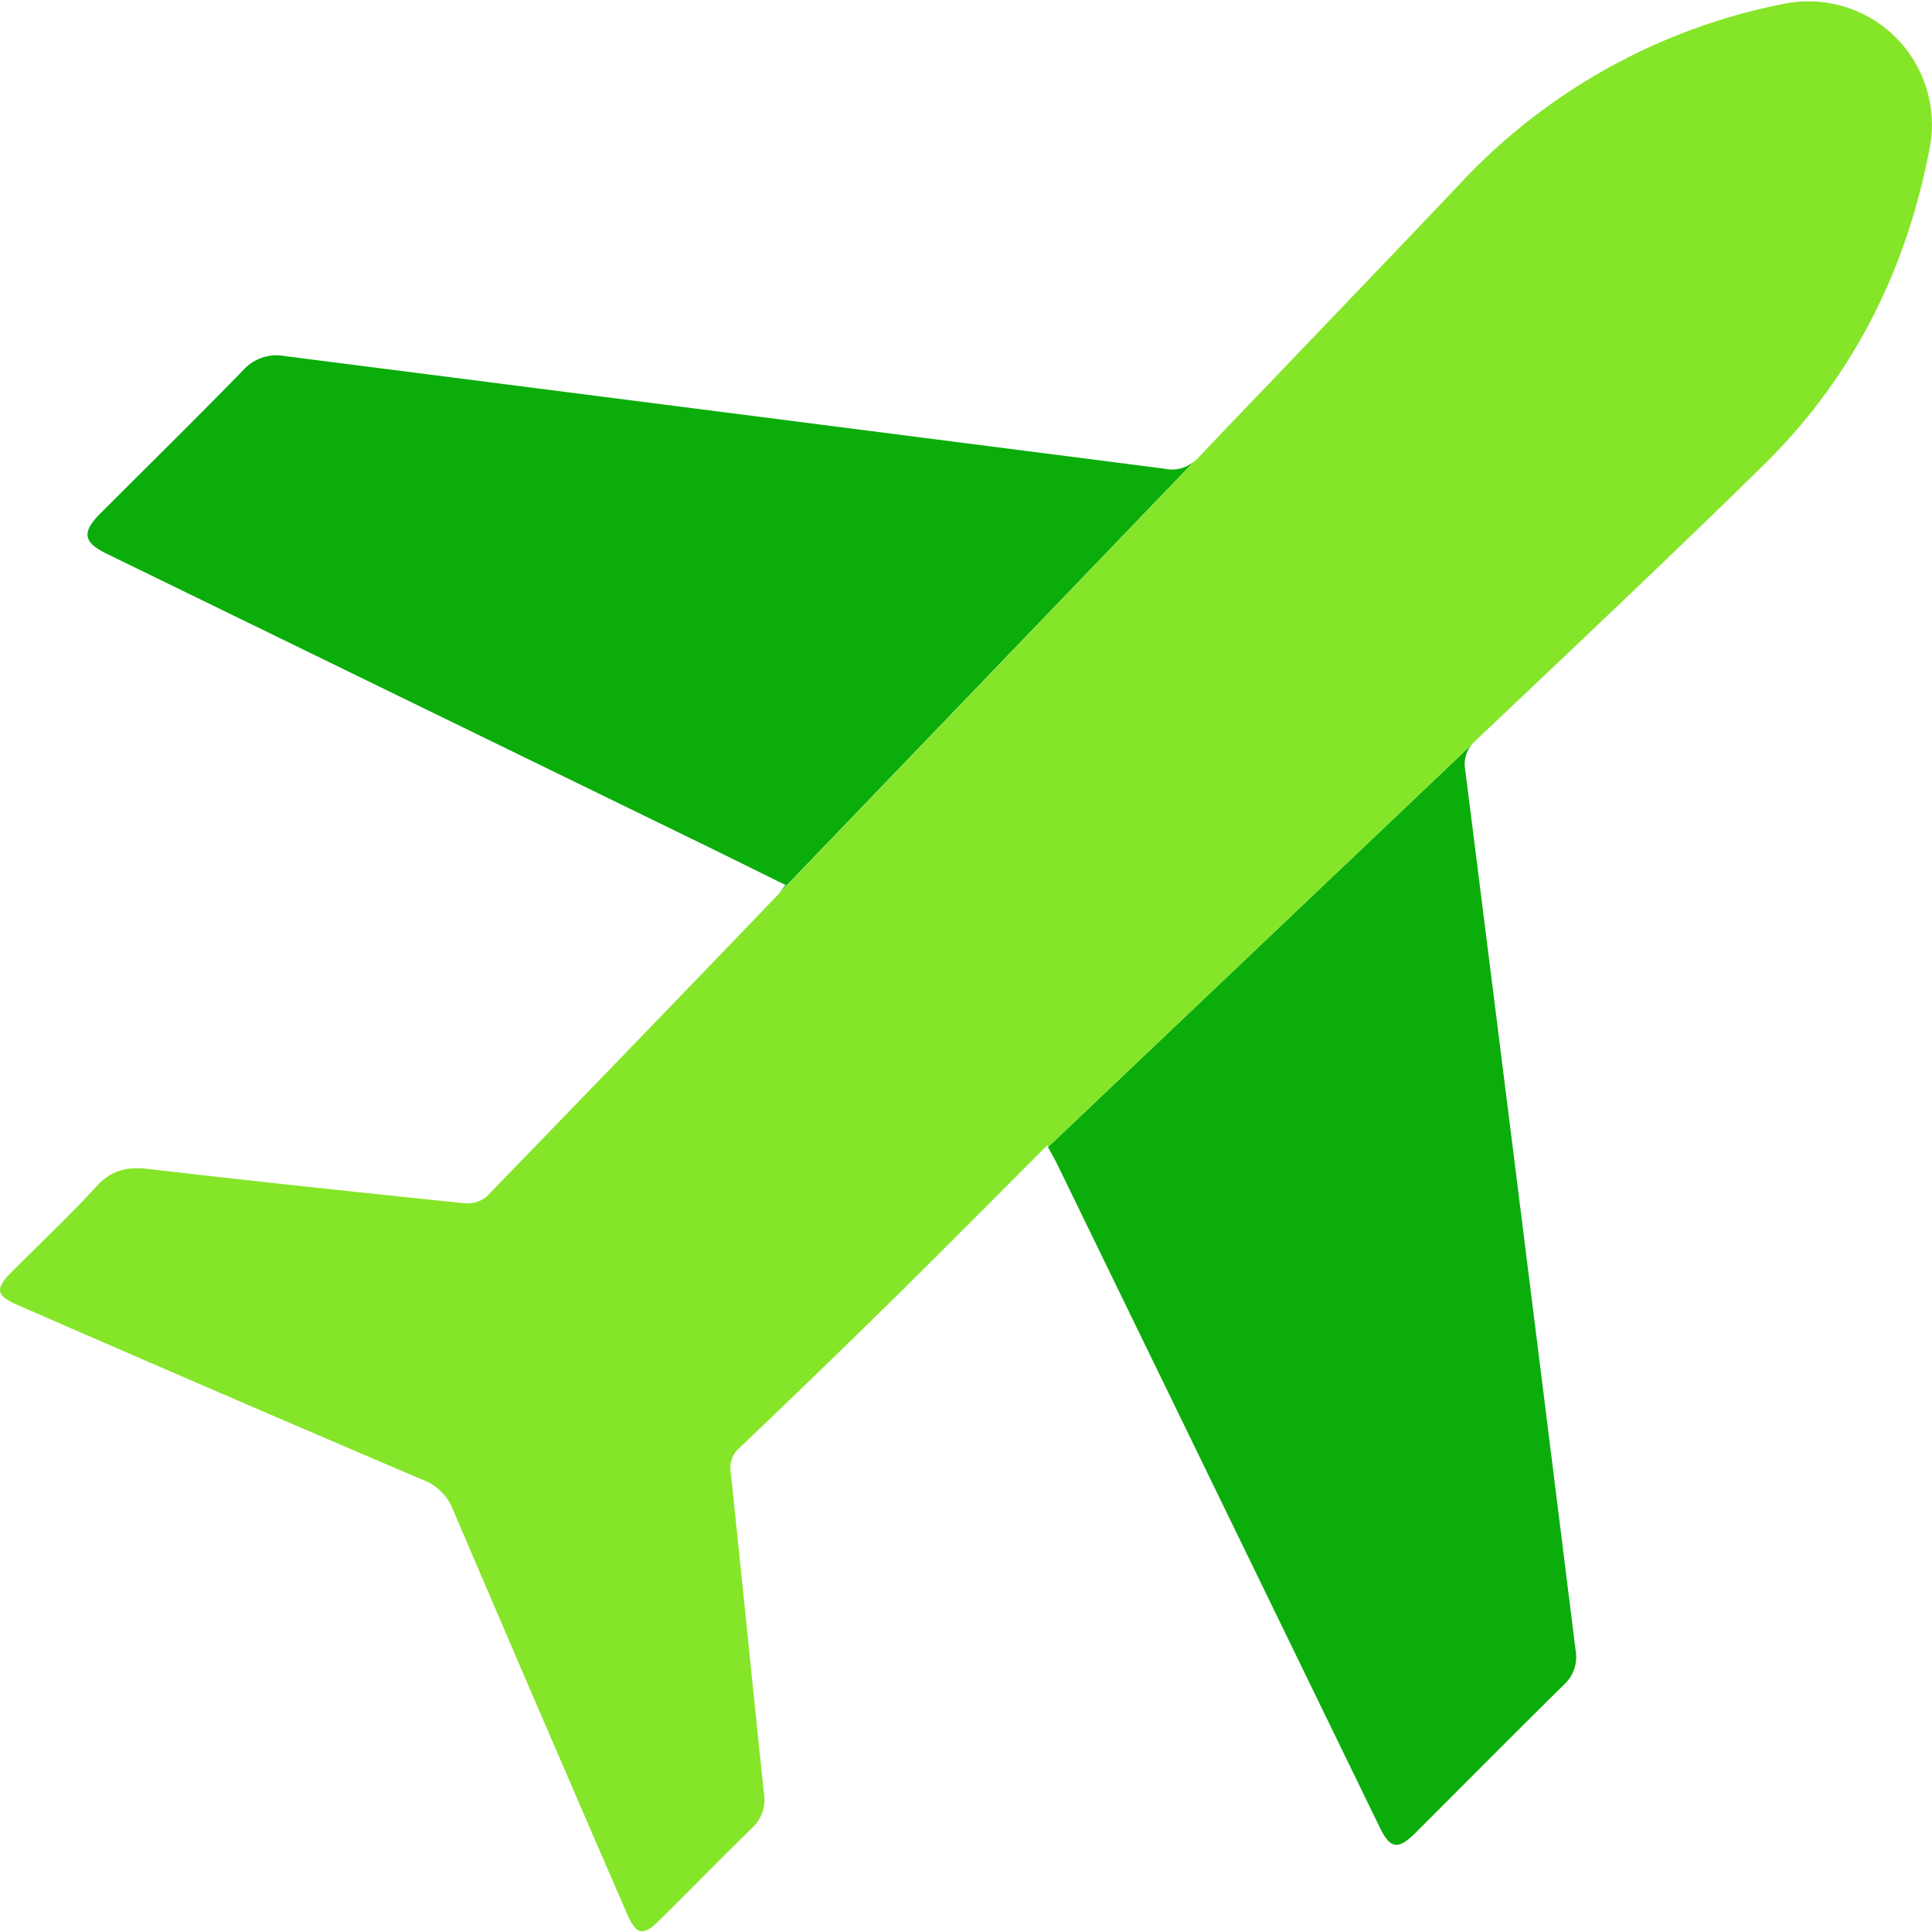 <svg id="Layer_1" data-name="Layer 1" xmlns="http://www.w3.org/2000/svg" viewBox="0 0 263.92 263.92"><defs><style>.cls-1{fill:#0bad0b;}.cls-2{fill:#85e529;}.cls-3{fill:none;}</style></defs><title>M03-icon-plane</title><path class="cls-1" d="M199.23,214.68c.24-.31.49-.66.86-1.1l-9.52-4.7-83.22-40.56c-3.21-1.56-3.43-2.94-.85-5.51,6.53-6.54,13.11-13,19.57-19.63a6.07,6.07,0,0,1,5.61-1.86Q191.76,149,251.82,156.7a4.71,4.71,0,0,0,4.1-1Z" transform="translate(-92.78 -92.68)"/><path class="cls-1" d="M306.42,322.82c-6.79,6.69-13.5,13.46-20.25,20.21-2.42,2.4-3.48,2.24-4.93-.76q-22-45.25-44-90.47c-.31-.62-.64-1.22-1.3-2.42l58-55.1a4.13,4.13,0,0,0-1,3.58Q300.52,257.94,308,318A5.16,5.16,0,0,1,306.42,322.82Z" transform="translate(-92.78 -92.68)"/><path class="cls-2" d="M356.4,112.83c-3.17,16.75-10.54,31.45-22.75,43.42-8.74,8.59-17.64,17.06-26.53,25.51l-2.87,2.71q-4.92,4.68-9.86,9.34c-.13.14-.29.29-.41.43l0,0-58,55.1-.11-.23q-3.34,3.33-6.6,6.61c-5.08,5.09-10.05,10.08-15.06,15-6.75,6.65-13.56,13.21-20.41,19.75a3.57,3.57,0,0,0-1.2,3.32c1.55,14.66,3,29.34,4.55,44a5.16,5.16,0,0,1-1.63,4.59c-4.25,4.17-8.43,8.43-12.67,12.63-2.24,2.22-3.15,2-4.42-.91-8-18.43-15.94-36.87-23.83-55.32a7,7,0,0,0-4-3.92Q122.9,283.05,95.3,271c-3.1-1.33-3.27-2.22-.89-4.6,3.83-3.85,7.81-7.58,11.49-11.59,2-2.24,4.19-2.8,7.11-2.45,14.43,1.68,28.88,3.21,43.33,4.7a4.06,4.06,0,0,0,2.9-.91q17.92-18.48,35.74-37l4.25-4.43,56.69-59a3.36,3.36,0,0,0,.56-.52q4.44-4.69,8.92-9.34l1.33-1.39c8.47-8.88,17-17.72,25.42-26.62a82.15,82.15,0,0,1,44.33-24.65A16.86,16.86,0,0,1,356.4,112.83Z" transform="translate(-92.78 -92.68)"/><polyline class="cls-3" points="173.95 51.72 172.62 53.11 163.14 62.98"/><line class="cls-3" x1="102.2" y1="126.44" x2="106.45" y2="122.01"/><polyline class="cls-3" points="214.34 89.09 211.47 91.8 201.21 101.56 201.17 101.6"/><line class="cls-3" x1="143.14" y1="156.7" x2="136.43" y2="163.09"/><rect class="cls-3" width="263.92" height="263.92"/></svg>